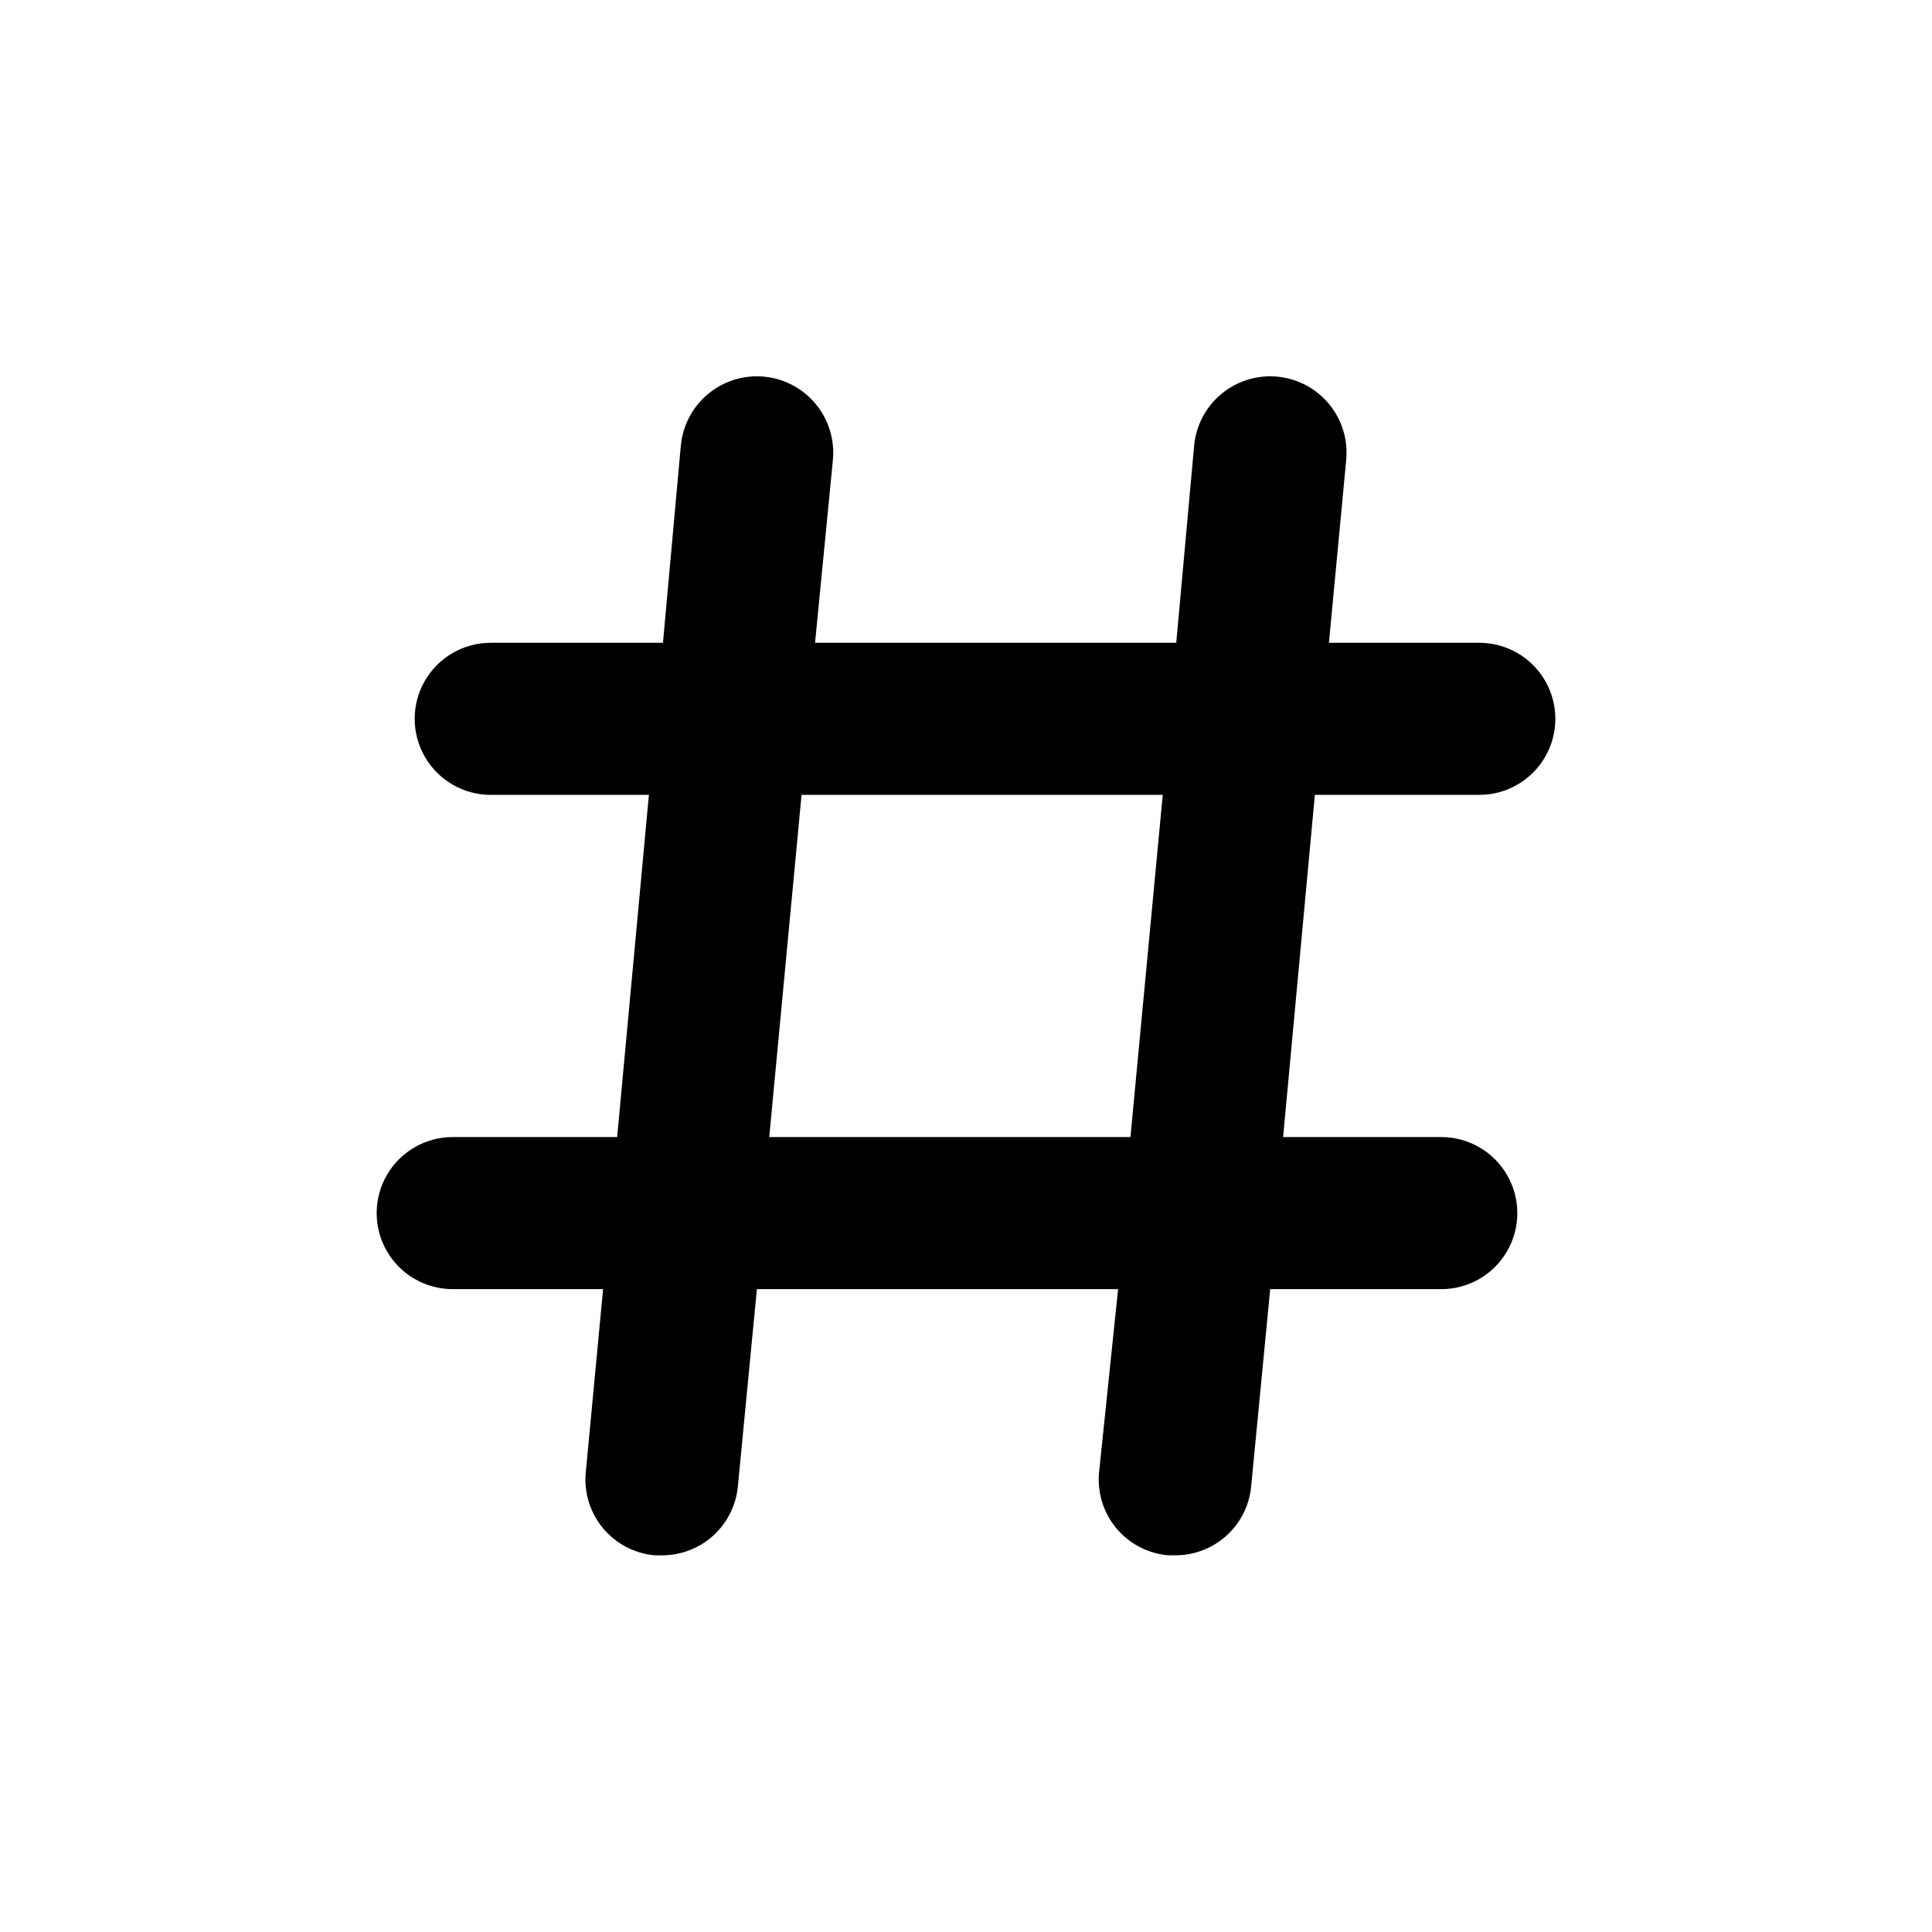 <?xml version="1.0" encoding="UTF-8"?>
<!-- Uploaded to: ICON Repo, www.iconrepo.com, Generator: ICON Repo Mixer Tools -->
<svg fill="#000000" width="800px" height="800px" version="1.1" viewBox="144 144 512 512" xmlns="http://www.w3.org/2000/svg">
 <path d="m263.97 485.64h39.852l-4.582 48.52c-0.52 5.348 1.121 10.684 4.555 14.816 3.434 4.137 8.379 6.727 13.73 7.199h1.867c5.035 0.02 9.898-1.844 13.629-5.231 3.731-3.383 6.055-8.043 6.523-13.059l5.039-52.246h95.723l-5.039 48.52c-0.52 5.348 1.121 10.684 4.555 14.816 3.438 4.137 8.379 6.727 13.734 7.199h1.863c5.035 0.02 9.898-1.844 13.629-5.231 3.731-3.383 6.059-8.043 6.523-13.059l5.039-52.246h45.34c7.203 0 13.855-3.84 17.453-10.074 3.602-6.234 3.602-13.918 0-20.152-3.598-6.234-10.25-10.078-17.453-10.078h-41.914l8.414-90.688 43.578 0.004c7.199 0 13.852-3.84 17.453-10.078 3.598-6.234 3.598-13.914 0-20.152-3.602-6.234-10.254-10.074-17.453-10.074h-39.852l4.586-48.516c0.664-7.203-2.562-14.211-8.465-18.387s-13.582-4.887-20.152-1.863c-6.566 3.023-11.023 9.32-11.688 16.52l-4.738 52.246h-95.723l4.734-48.516c0.668-7.203-2.559-14.211-8.461-18.387-5.902-4.176-13.582-4.887-20.152-1.863-6.566 3.023-11.023 9.32-11.691 16.52l-4.734 52.246h-45.645c-7.199 0-13.852 3.84-17.453 10.074-3.602 6.238-3.602 13.918 0 20.152 3.602 6.238 10.254 10.078 17.453 10.078h41.918l-8.414 90.684h-43.582c-7.199 0-13.852 3.844-17.453 10.078-3.598 6.234-3.598 13.918 0 20.152 3.602 6.234 10.254 10.074 17.453 10.074m92.449-130.99h95.723l-8.562 90.684h-95.723z"/>
</svg>